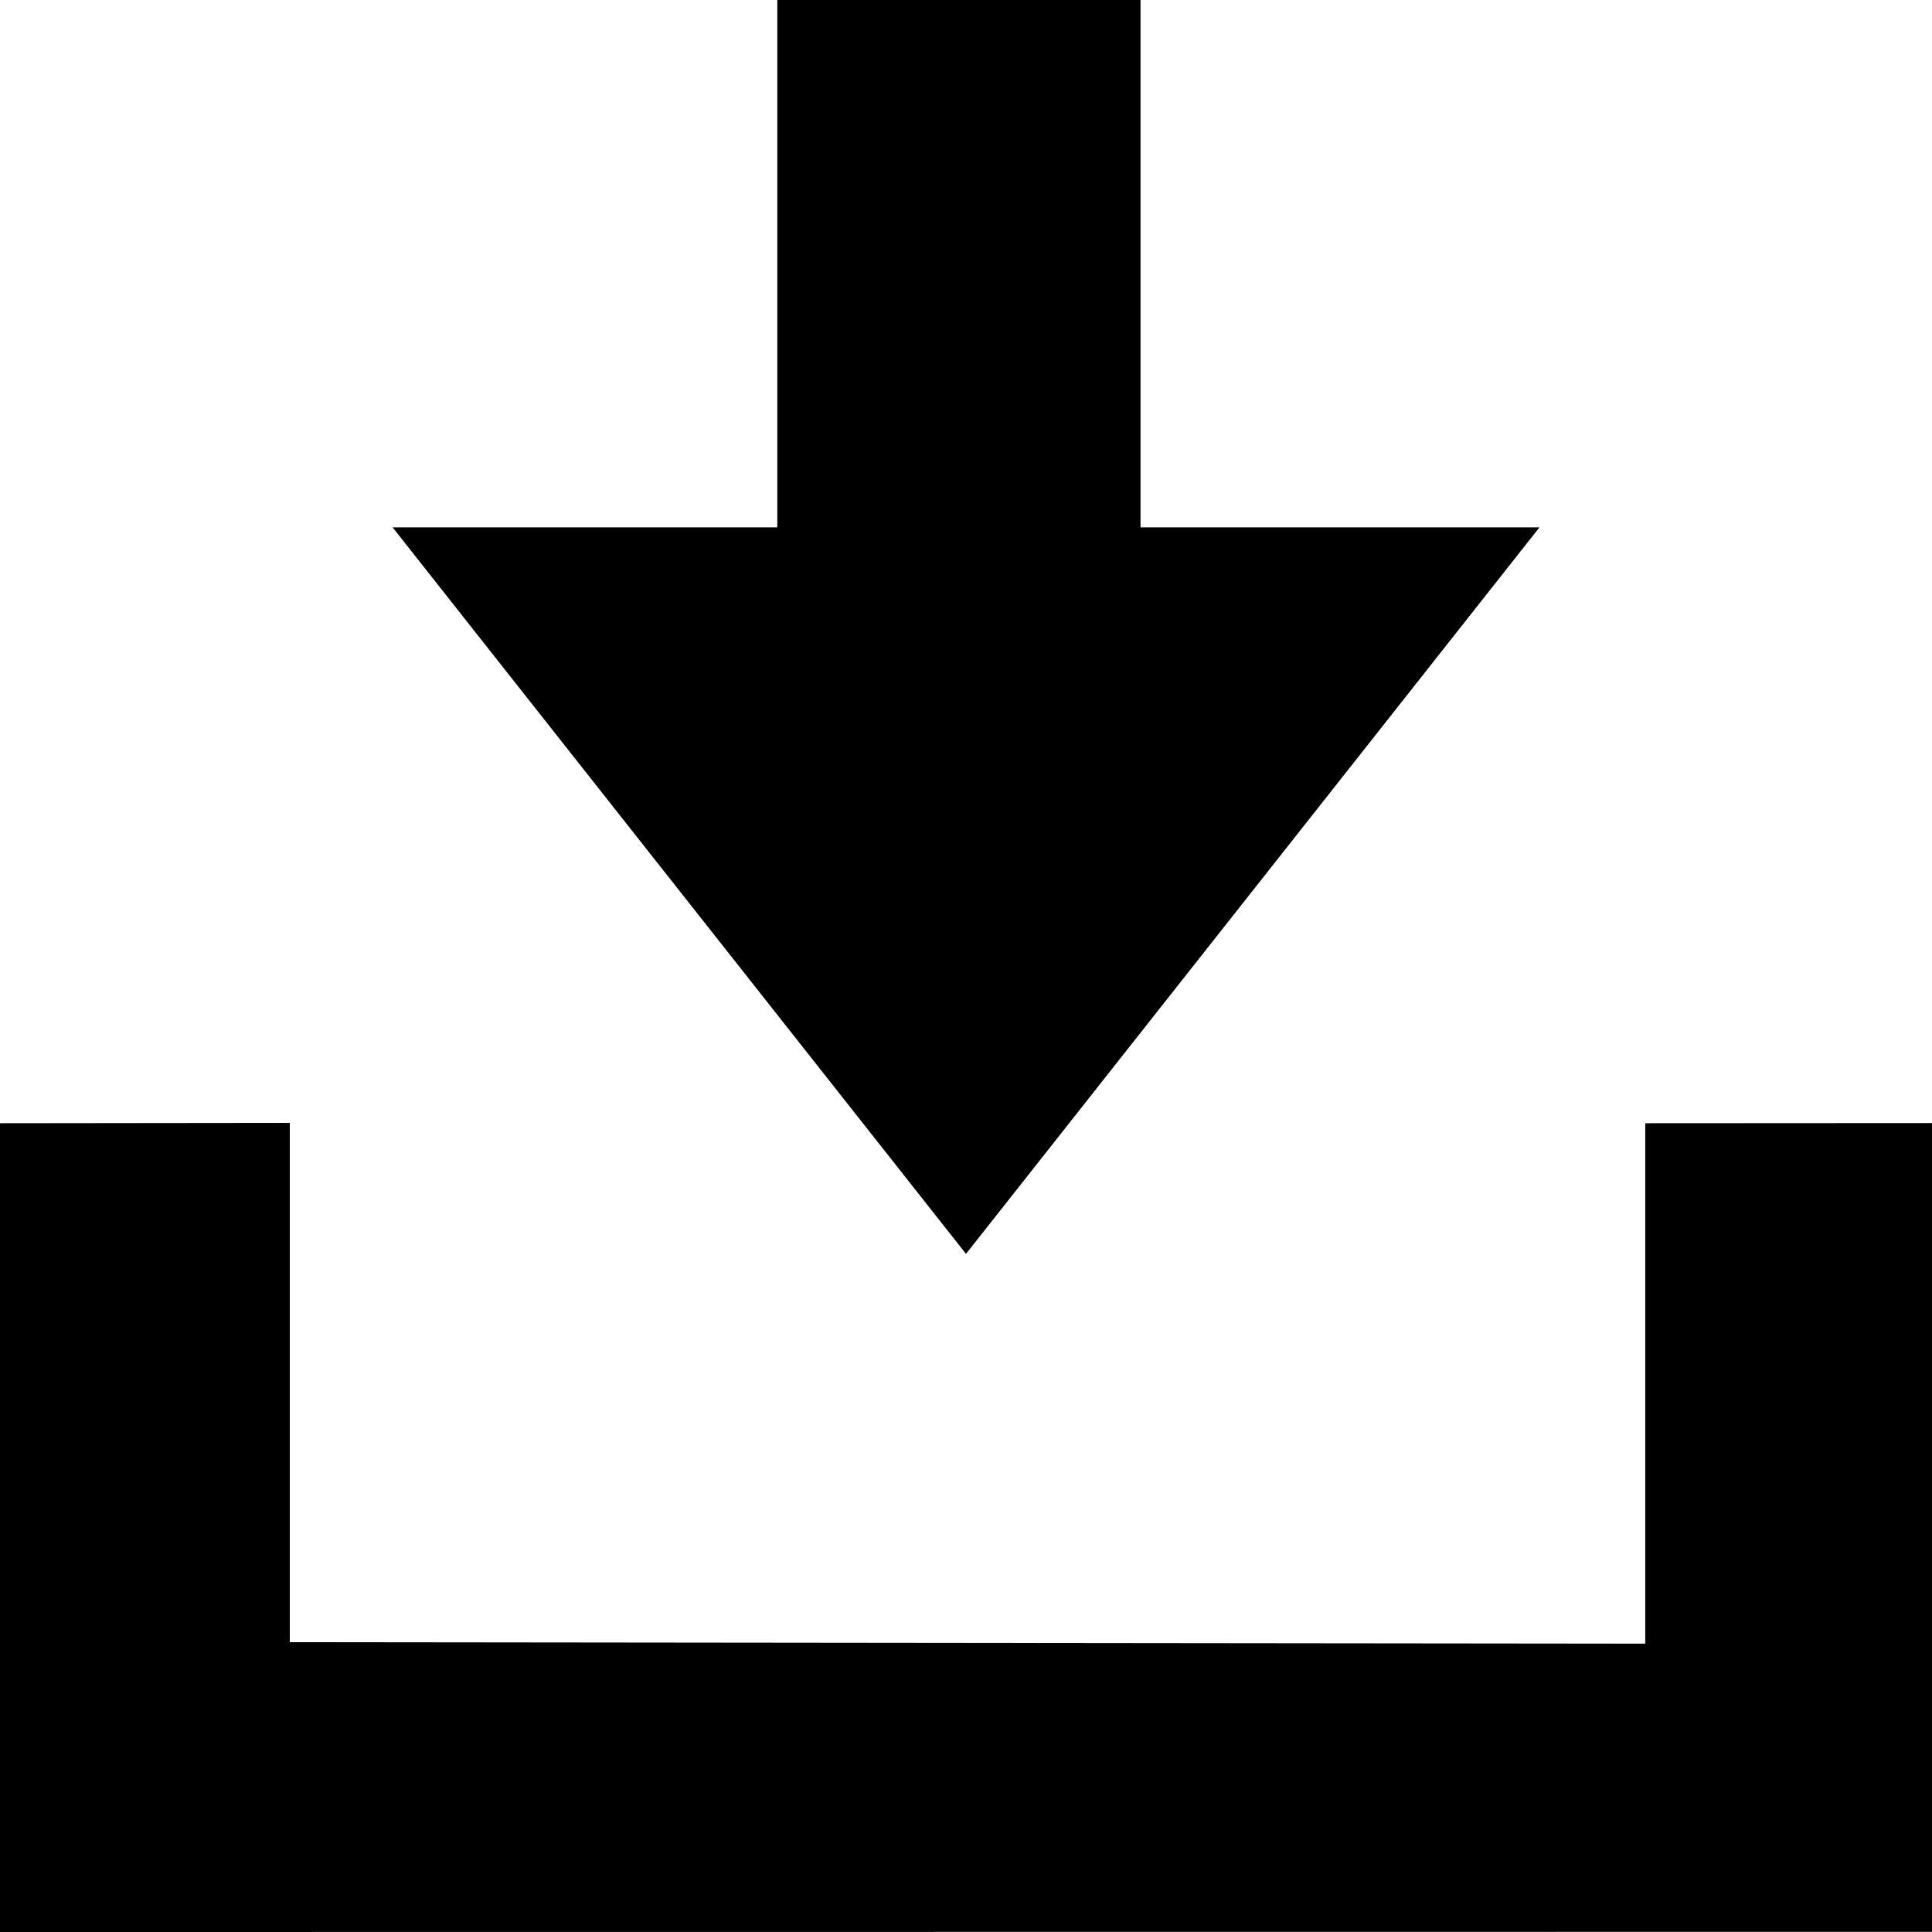 <?xml version="1.0" encoding="utf-8"?>
<svg version="1.2" xmlns="http://www.w3.org/2000/svg" xmlns:xlink="http://www.w3.org/1999/xlink"
	 x="0px" y="0px" width="24px" height="24px" viewBox="0 0 24 24">
<polygon points="24,23.998 0,24 0,13.953 3.6,13.949 3.6,20.4 20.438,20.418 20.438,13.953 24,13.951 "/>
<polygon points="9.656,6.551 9.656,0 14.168,0 14.168,6.551 19.124,6.551 12,15.576 4.877,6.551 "/>
</svg>
